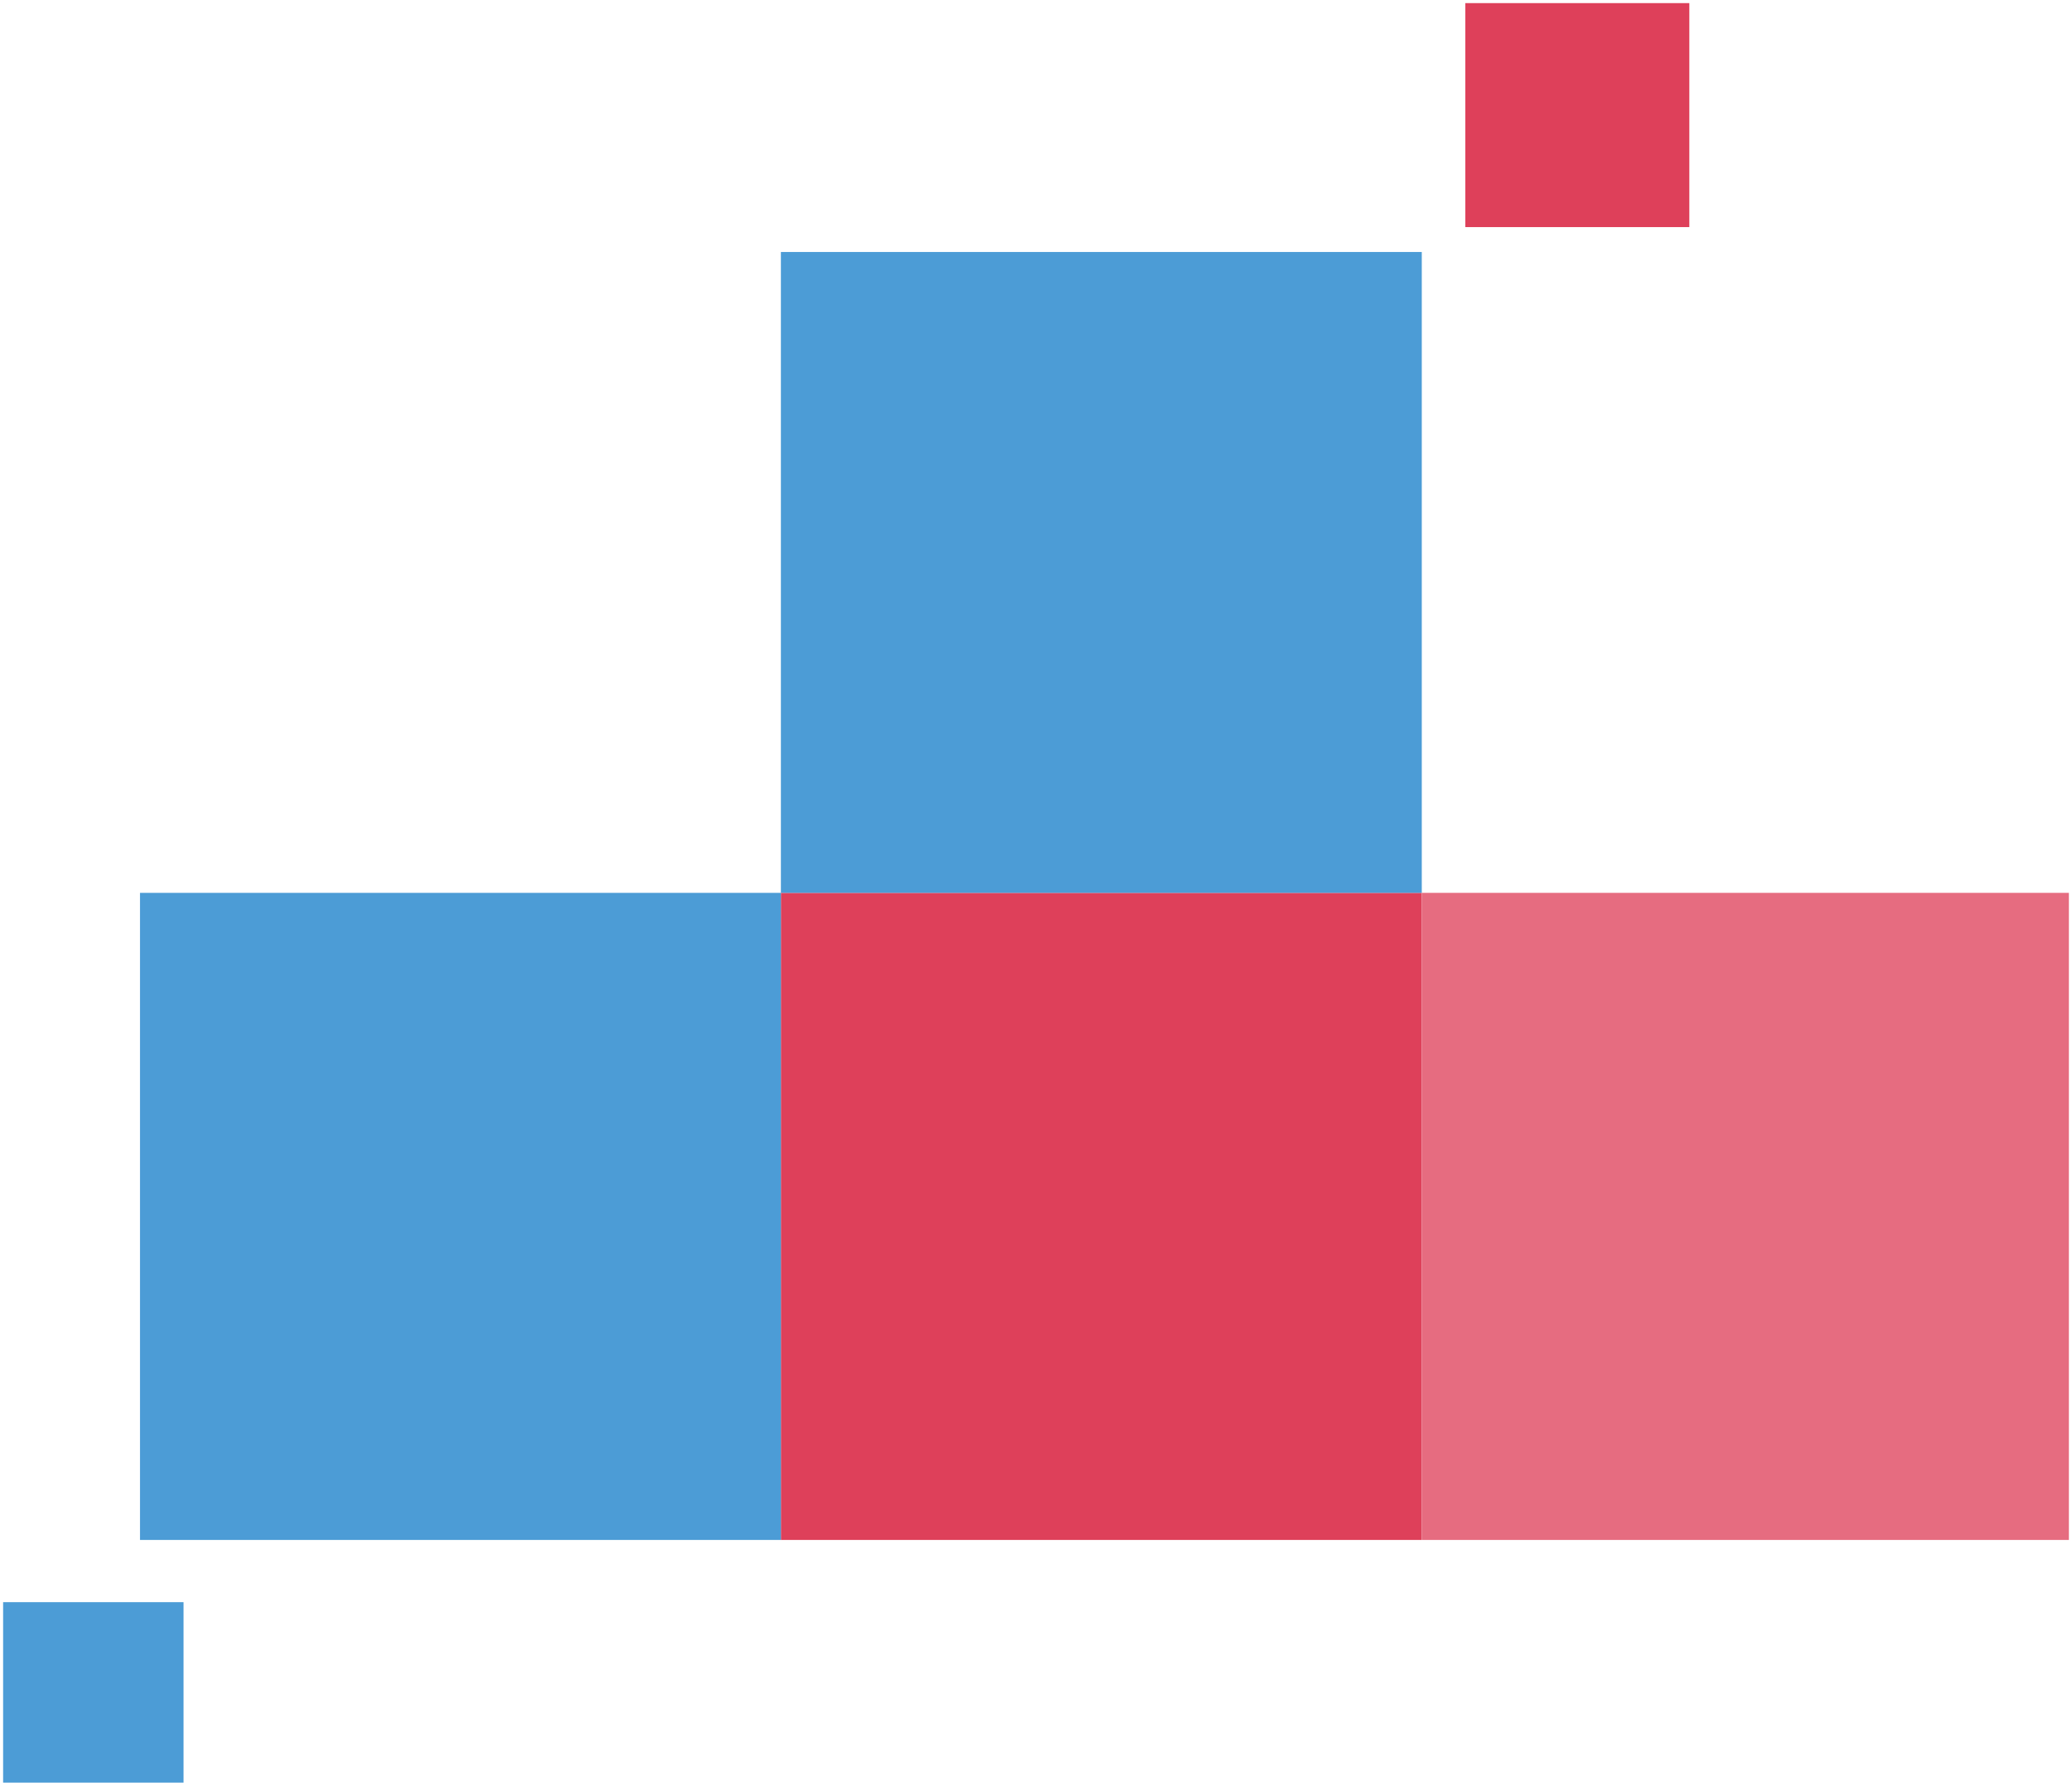 <?xml version="1.0" encoding="UTF-8"?>
<svg width="333px" height="287px" viewBox="0 0 333 287" version="1.1" xmlns="http://www.w3.org/2000/svg" xmlns:xlink="http://www.w3.org/1999/xlink">
    <title>Group 4</title>
    <g id="UI/-UX" stroke="none" stroke-width="1" fill="none" fill-rule="evenodd">
        <g id="Protección-Civil/-Programa-interno" transform="translate(-536, -569)">
            <g id="Group-4" transform="translate(536.5, 569.5)">
                <polygon id="Rectangle-Copy-12" fill="#DE405A" transform="translate(176.5, 195) scale(-1, -1) rotate(90) translate(-176.5, -195) " points="124.5 143.5 228.5 143.5 228.5 246.5 124.5 246.5"></polygon>
                <polygon id="Rectangle-Copy-13" fill="#4C9CD6" transform="translate(73.5, 195) scale(-1, -1) rotate(90) translate(-73.5, -195) " points="21.5 143.5 125.5 143.5 125.5 246.5 21.5 246.5"></polygon>
                <polygon id="Rectangle-Copy-18" fill="#4C9CD6" transform="translate(14.5, 271.5) scale(-1, -1) rotate(90) translate(-14.5, -271.5) " points="0 257 29 257 29 286 0 286"></polygon>
                <polygon id="Rectangle-Copy-17" fill="#DE405A" transform="translate(253, 18) scale(-1, -1) rotate(90) translate(-253, -18) " points="235 0 271 0 271 36 235 36"></polygon>
                <polygon id="Rectangle-Copy-15" fill="#E66C80" transform="translate(280, 195) scale(-1, -1) rotate(90) translate(-280, -195) " points="228 143 332 143 332 247 228 247"></polygon>
                <polygon id="Rectangle-Copy-14" fill="#4C9CD6" transform="translate(176.5, 91.5) scale(-1, -1) rotate(90) translate(-176.5, -91.5) " points="125 40 228 40 228 143 125 143"></polygon>
            </g>
        </g>
    </g>
</svg>